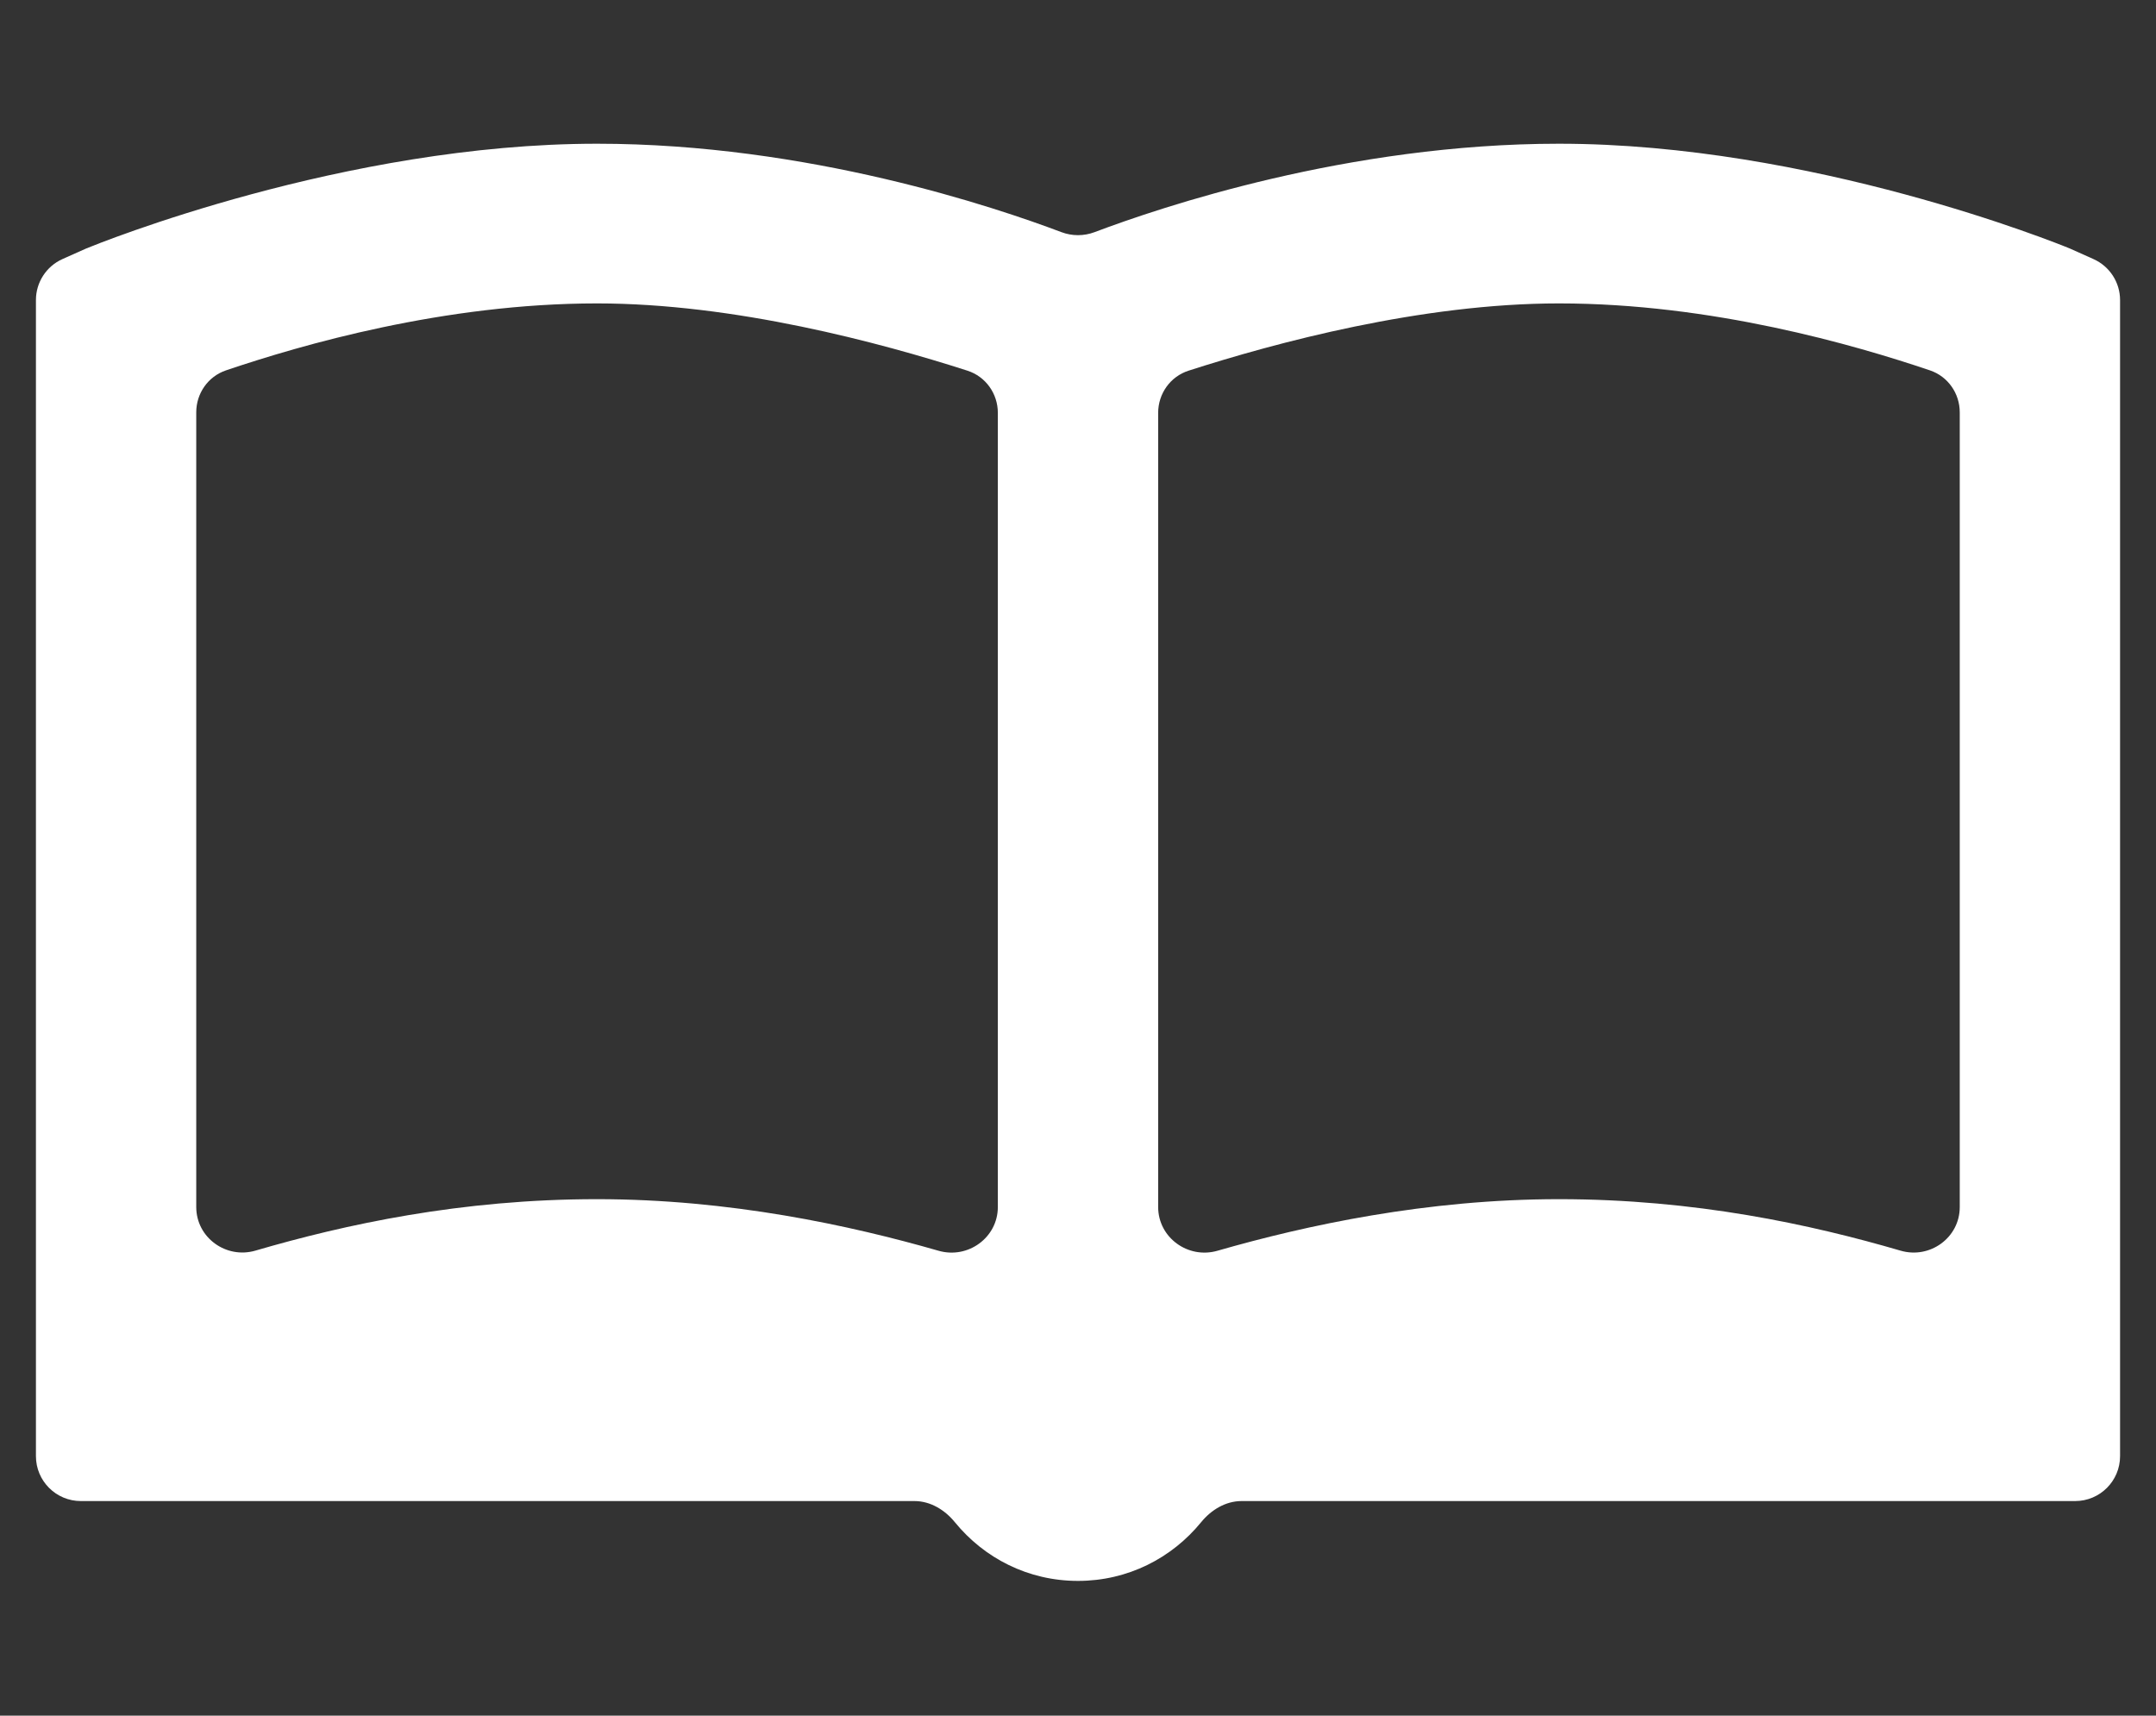 <?xml version="1.0" encoding="UTF-8"?> <svg xmlns="http://www.w3.org/2000/svg" width="240" height="191" viewBox="0 0 240 191" fill="none"><rect x="0" y="0" width="240" height="191" fill="#333333" stroke="none"/><path d="M66.462 16C38.33 16 10.872 27.14 9.621 27.653C9.581 27.669 9.557 27.68 9.518 27.698L6.962 28.838C5.16 29.642 4 31.431 4 33.404V162.111C4 164.873 6.239 167.111 9 167.111H101.791C103.569 167.111 105.171 168.09 106.295 169.467C109.551 173.456 114.436 176 120 176C125.557 176 130.447 173.455 133.704 169.467C134.829 168.09 136.431 167.111 138.209 167.111H231C233.761 167.111 236 164.873 236 162.111V33.408C236 31.437 234.842 29.65 233.044 28.845L230.485 27.699C230.444 27.68 230.416 27.668 230.374 27.651C229.062 27.113 201.636 16 173.538 16C150.029 16 129.109 23.102 121.853 25.842C120.656 26.294 119.344 26.294 118.147 25.842C110.891 23.102 89.971 16 66.462 16ZM66.462 33.778C81.763 33.778 97.991 38.146 107.693 41.267C109.727 41.922 111.077 43.826 111.077 45.963V134.375C111.077 137.778 107.753 140.186 104.482 139.246C94.625 136.411 81.207 133.502 66.462 133.502C51.296 133.502 38.412 136.315 28.436 139.229C25.169 140.183 21.846 137.78 21.846 134.377V45.902C21.846 43.795 23.159 41.908 25.155 41.233C33.554 38.391 49.437 33.778 66.462 33.778ZM173.538 33.778C190.56 33.778 206.44 38.395 214.84 41.234C216.838 41.909 218.154 43.797 218.154 45.906V134.384C218.154 137.785 214.835 140.188 211.57 139.235C201.59 136.322 188.708 133.502 173.538 133.502C158.793 133.502 145.375 136.411 135.518 139.246C132.247 140.186 128.923 137.778 128.923 134.375V45.963C128.923 43.826 130.273 41.922 132.308 41.267C142.009 38.146 158.237 33.778 173.538 33.778Z" fill="white"></path></svg> 
